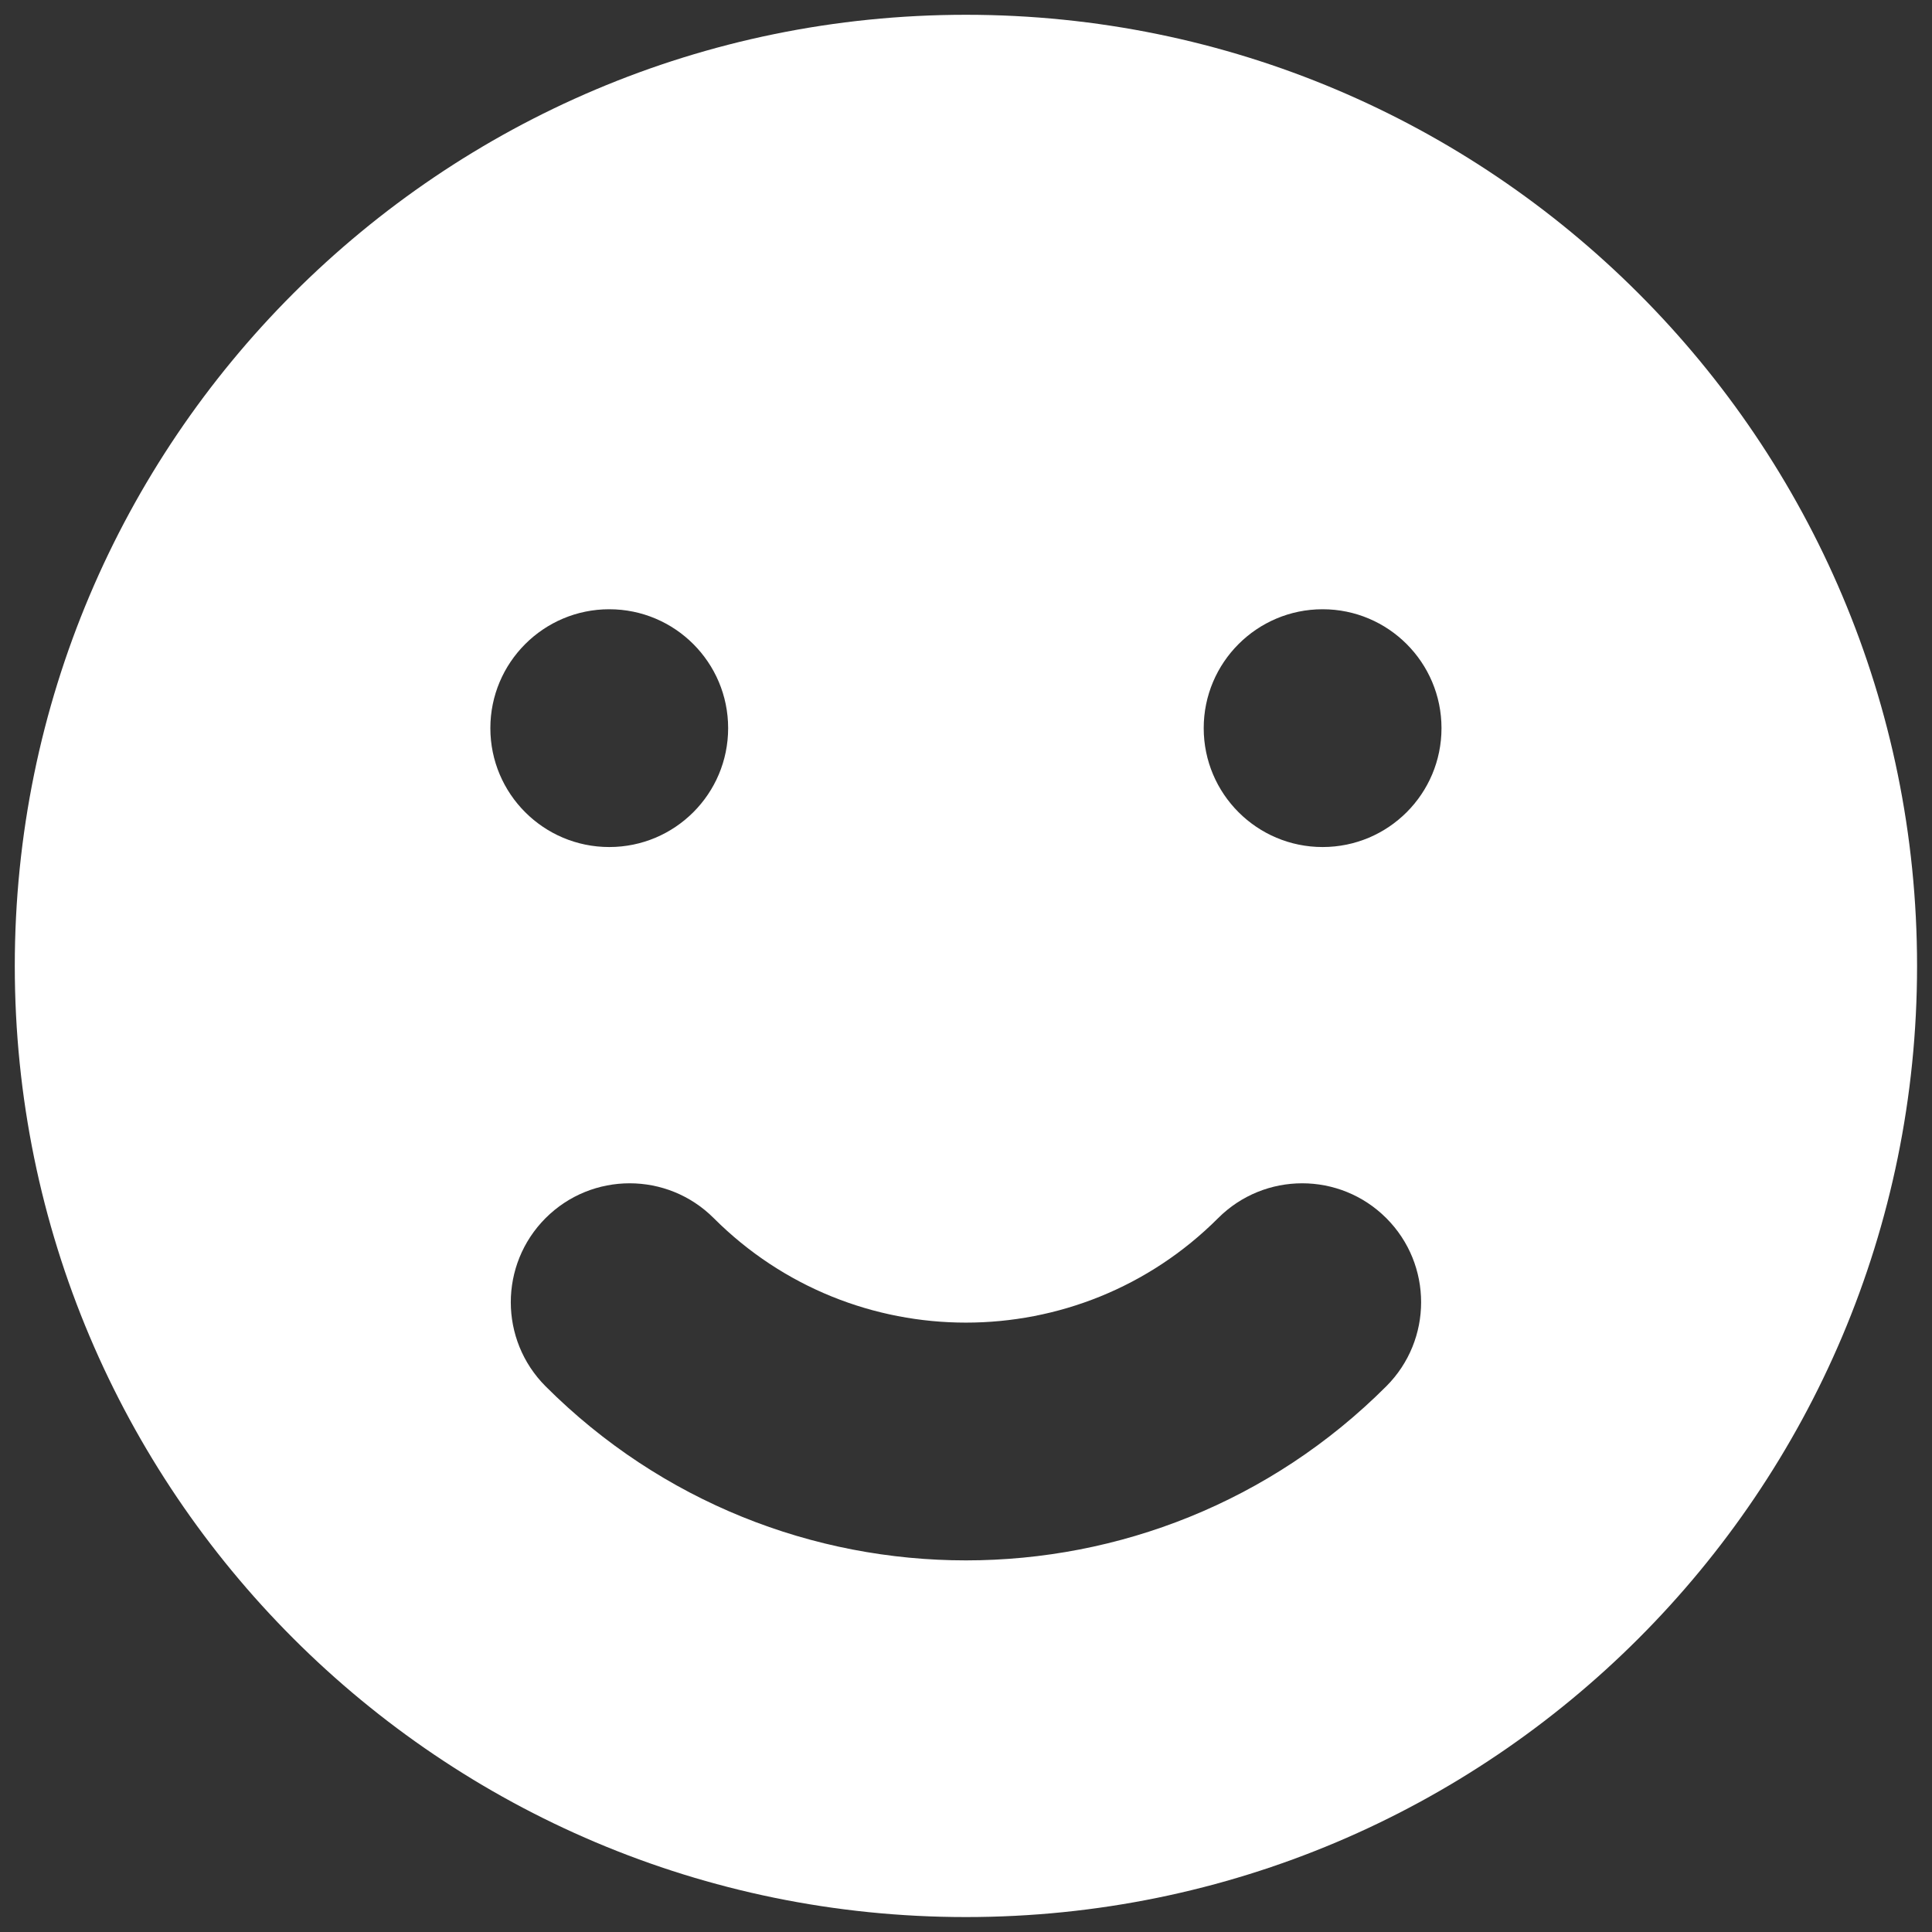 <svg width="26" height="26" viewBox="0 0 26 26" fill="none" xmlns="http://www.w3.org/2000/svg">
<rect x="0" y="0" width="26" height="26" fill="#333333" stroke="none"/>
<path fill-rule="evenodd" clip-rule="evenodd" d="M12.999 25.799C20.069 25.799 25.799 20.069 25.799 12.999C25.799 5.93 20.069 0.199 12.999 0.199C5.93 0.199 0.199 5.93 0.199 12.999C0.199 20.069 5.93 25.799 12.999 25.799ZM8.199 11.399C9.083 11.399 9.799 10.683 9.799 9.799C9.799 8.916 9.083 8.199 8.199 8.199C7.316 8.199 6.599 8.916 6.599 9.799C6.599 10.683 7.316 11.399 8.199 11.399ZM19.399 9.799C19.399 10.683 18.683 11.399 17.799 11.399C16.916 11.399 16.199 10.683 16.199 9.799C16.199 8.916 16.916 8.199 17.799 8.199C18.683 8.199 19.399 8.916 19.399 9.799ZM18.656 18.656C19.281 18.031 19.281 17.018 18.656 16.393C18.031 15.768 17.018 15.768 16.393 16.393C14.519 18.268 11.48 18.268 9.605 16.393C8.98 15.768 7.967 15.768 7.342 16.393C6.718 17.018 6.718 18.031 7.342 18.656C10.467 21.78 15.532 21.78 18.656 18.656Z" fill="white"/>
</svg>

